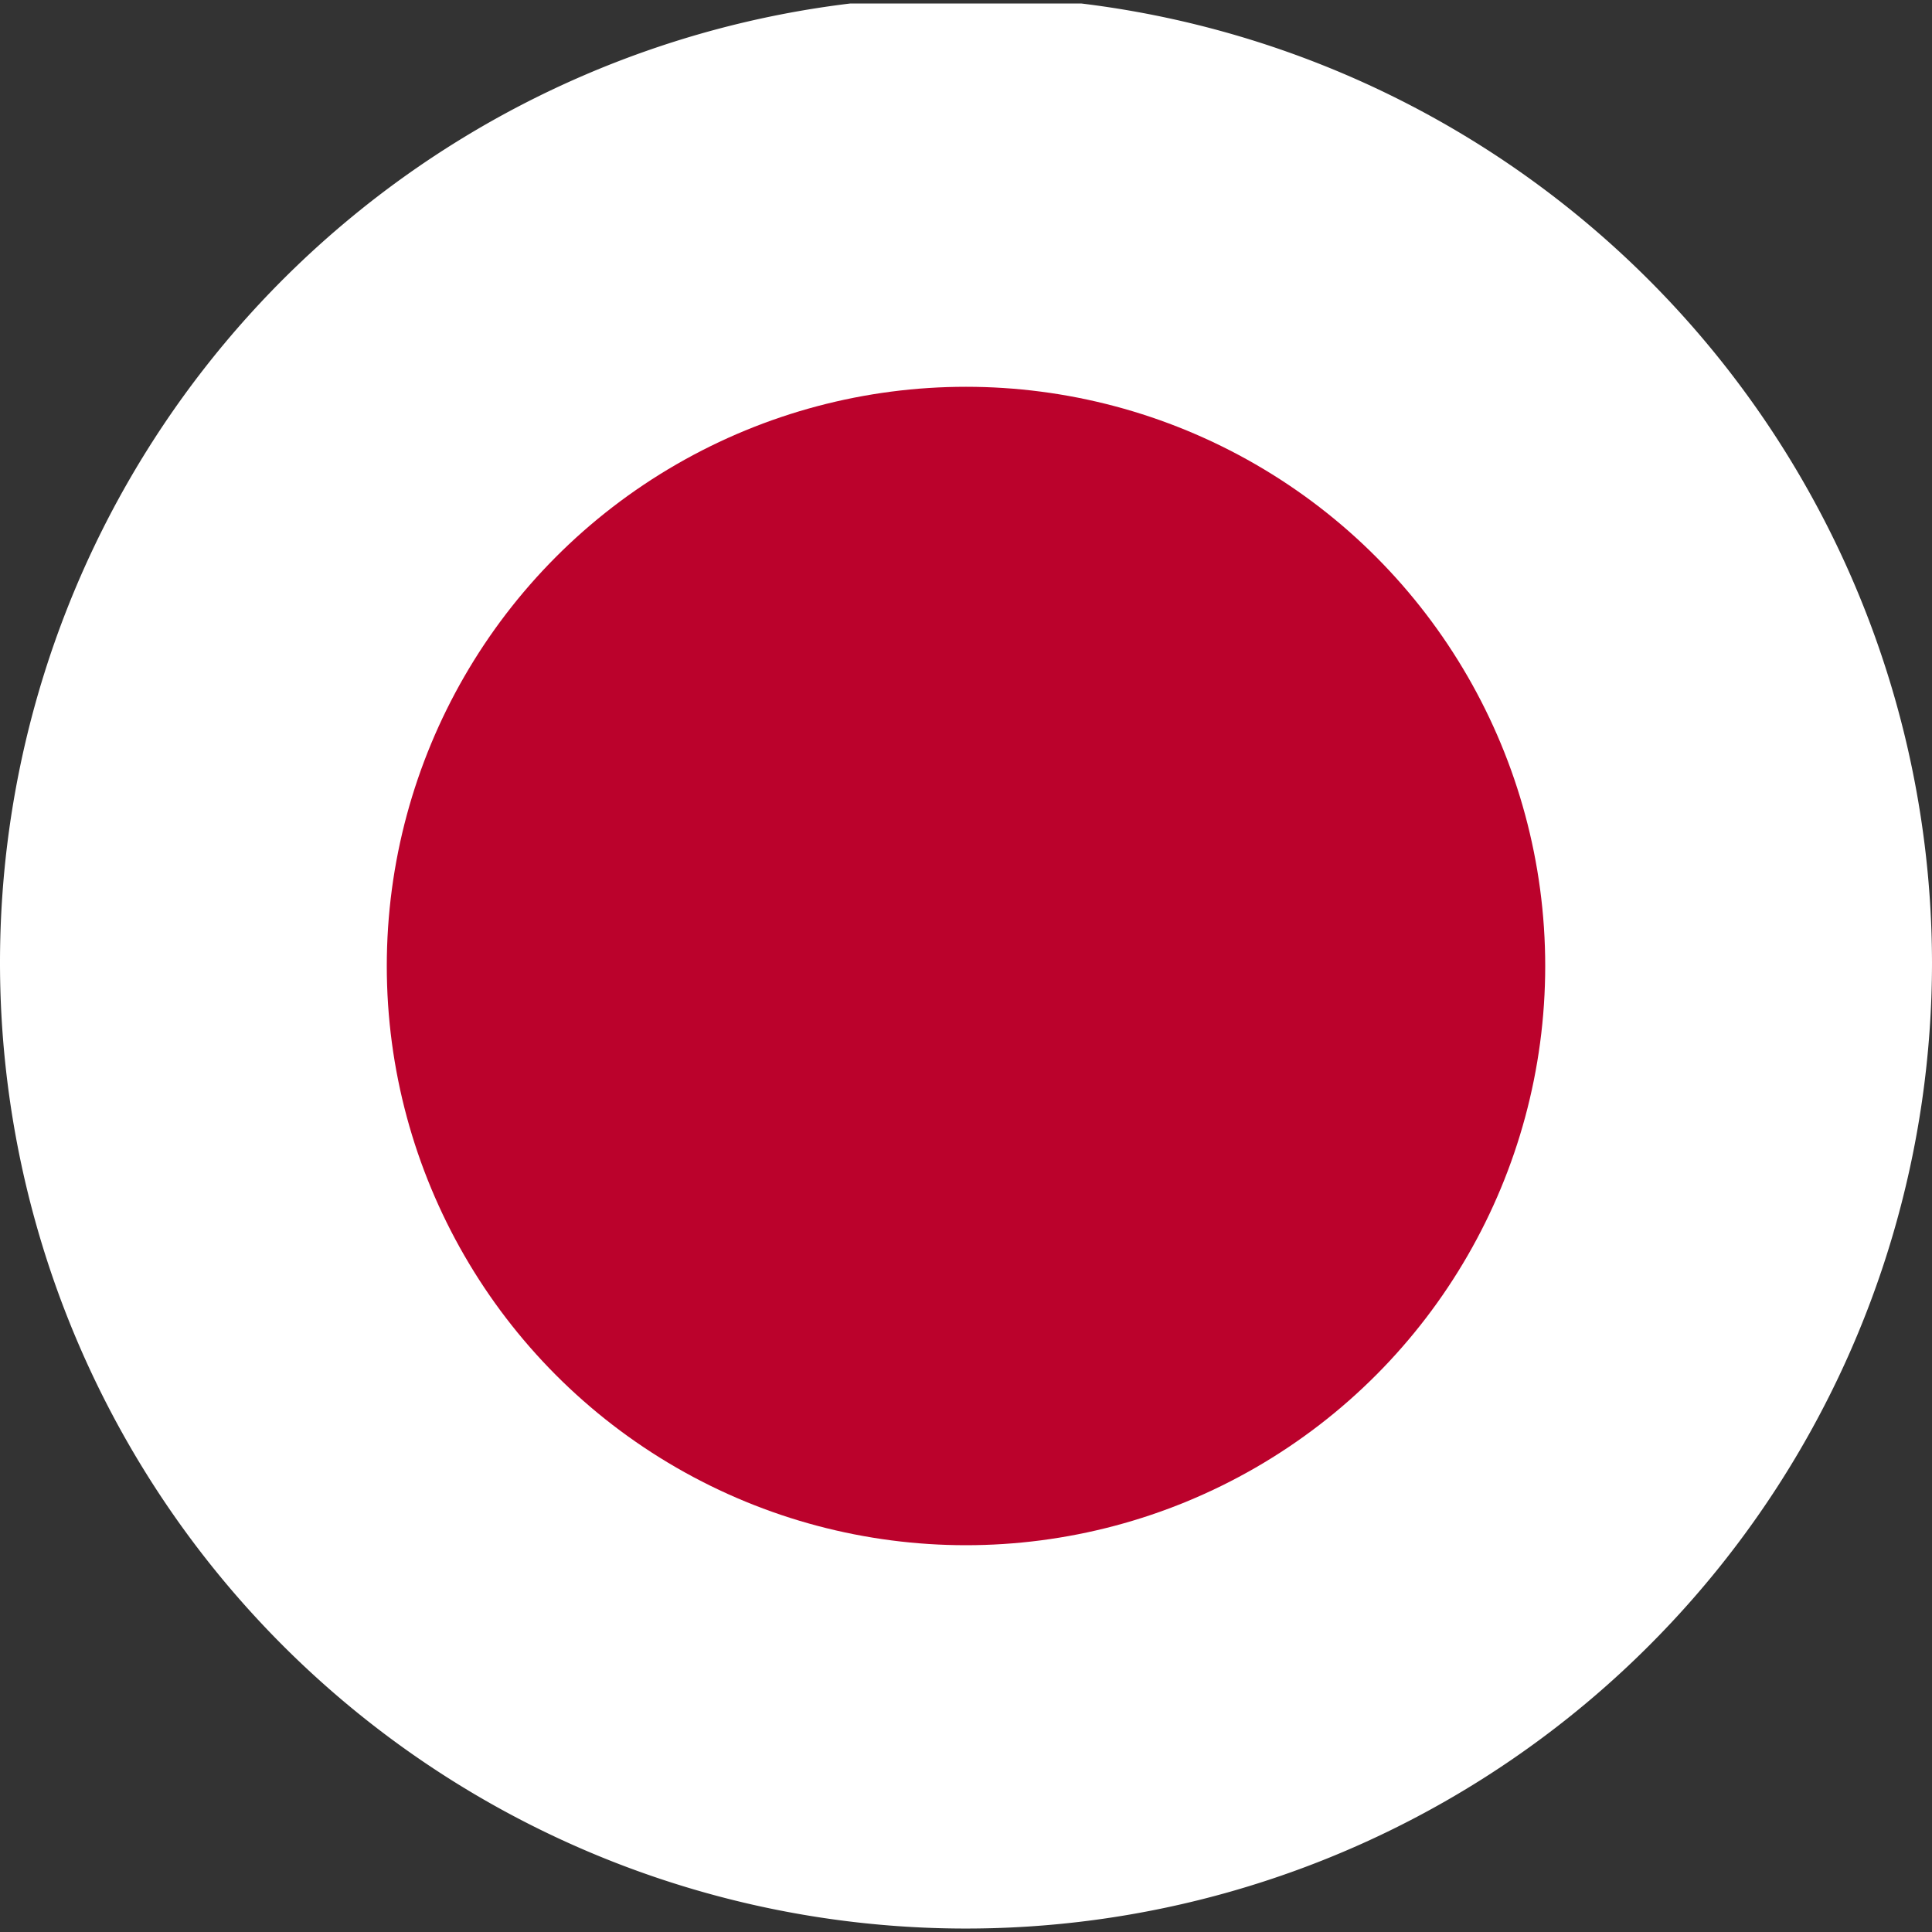 <svg xmlns="http://www.w3.org/2000/svg" xmlns:xlink="http://www.w3.org/1999/xlink" width="30" height="30" viewBox="0 0 30 30">
  <rect x="0" y="0" width="30" height="30" fill="#333333" stroke="none"/>
  <defs>
    <clipPath id="clip-path">
      <rect id="Rectangle_148080" data-name="Rectangle 148080" width="30" height="30" transform="translate(-2608 -14463)" fill="#fff"/>
    </clipPath>
  </defs>
  <g id="Mask_Group_63" data-name="Mask Group 63" transform="translate(2608 14463)" clip-path="url(#clip-path)">
    <g id="Layer_1" data-name="Layer 1" transform="translate(-2608 -14462.946)">
      <g id="Group_163216" data-name="Group 163216">
        <path id="Path_84368" data-name="Path 84368" d="M30,14.892A15,15,0,1,1,13.206,0h3.582A15.022,15.022,0,0,1,30,14.892Z" fill="#fff"/>
        <circle id="Ellipse_11162" data-name="Ellipse 11162" cx="8.994" cy="8.994" r="8.994" transform="translate(6.006 5.952)" fill="#bb022c"/>
      </g>
    </g>
  </g>
</svg>
